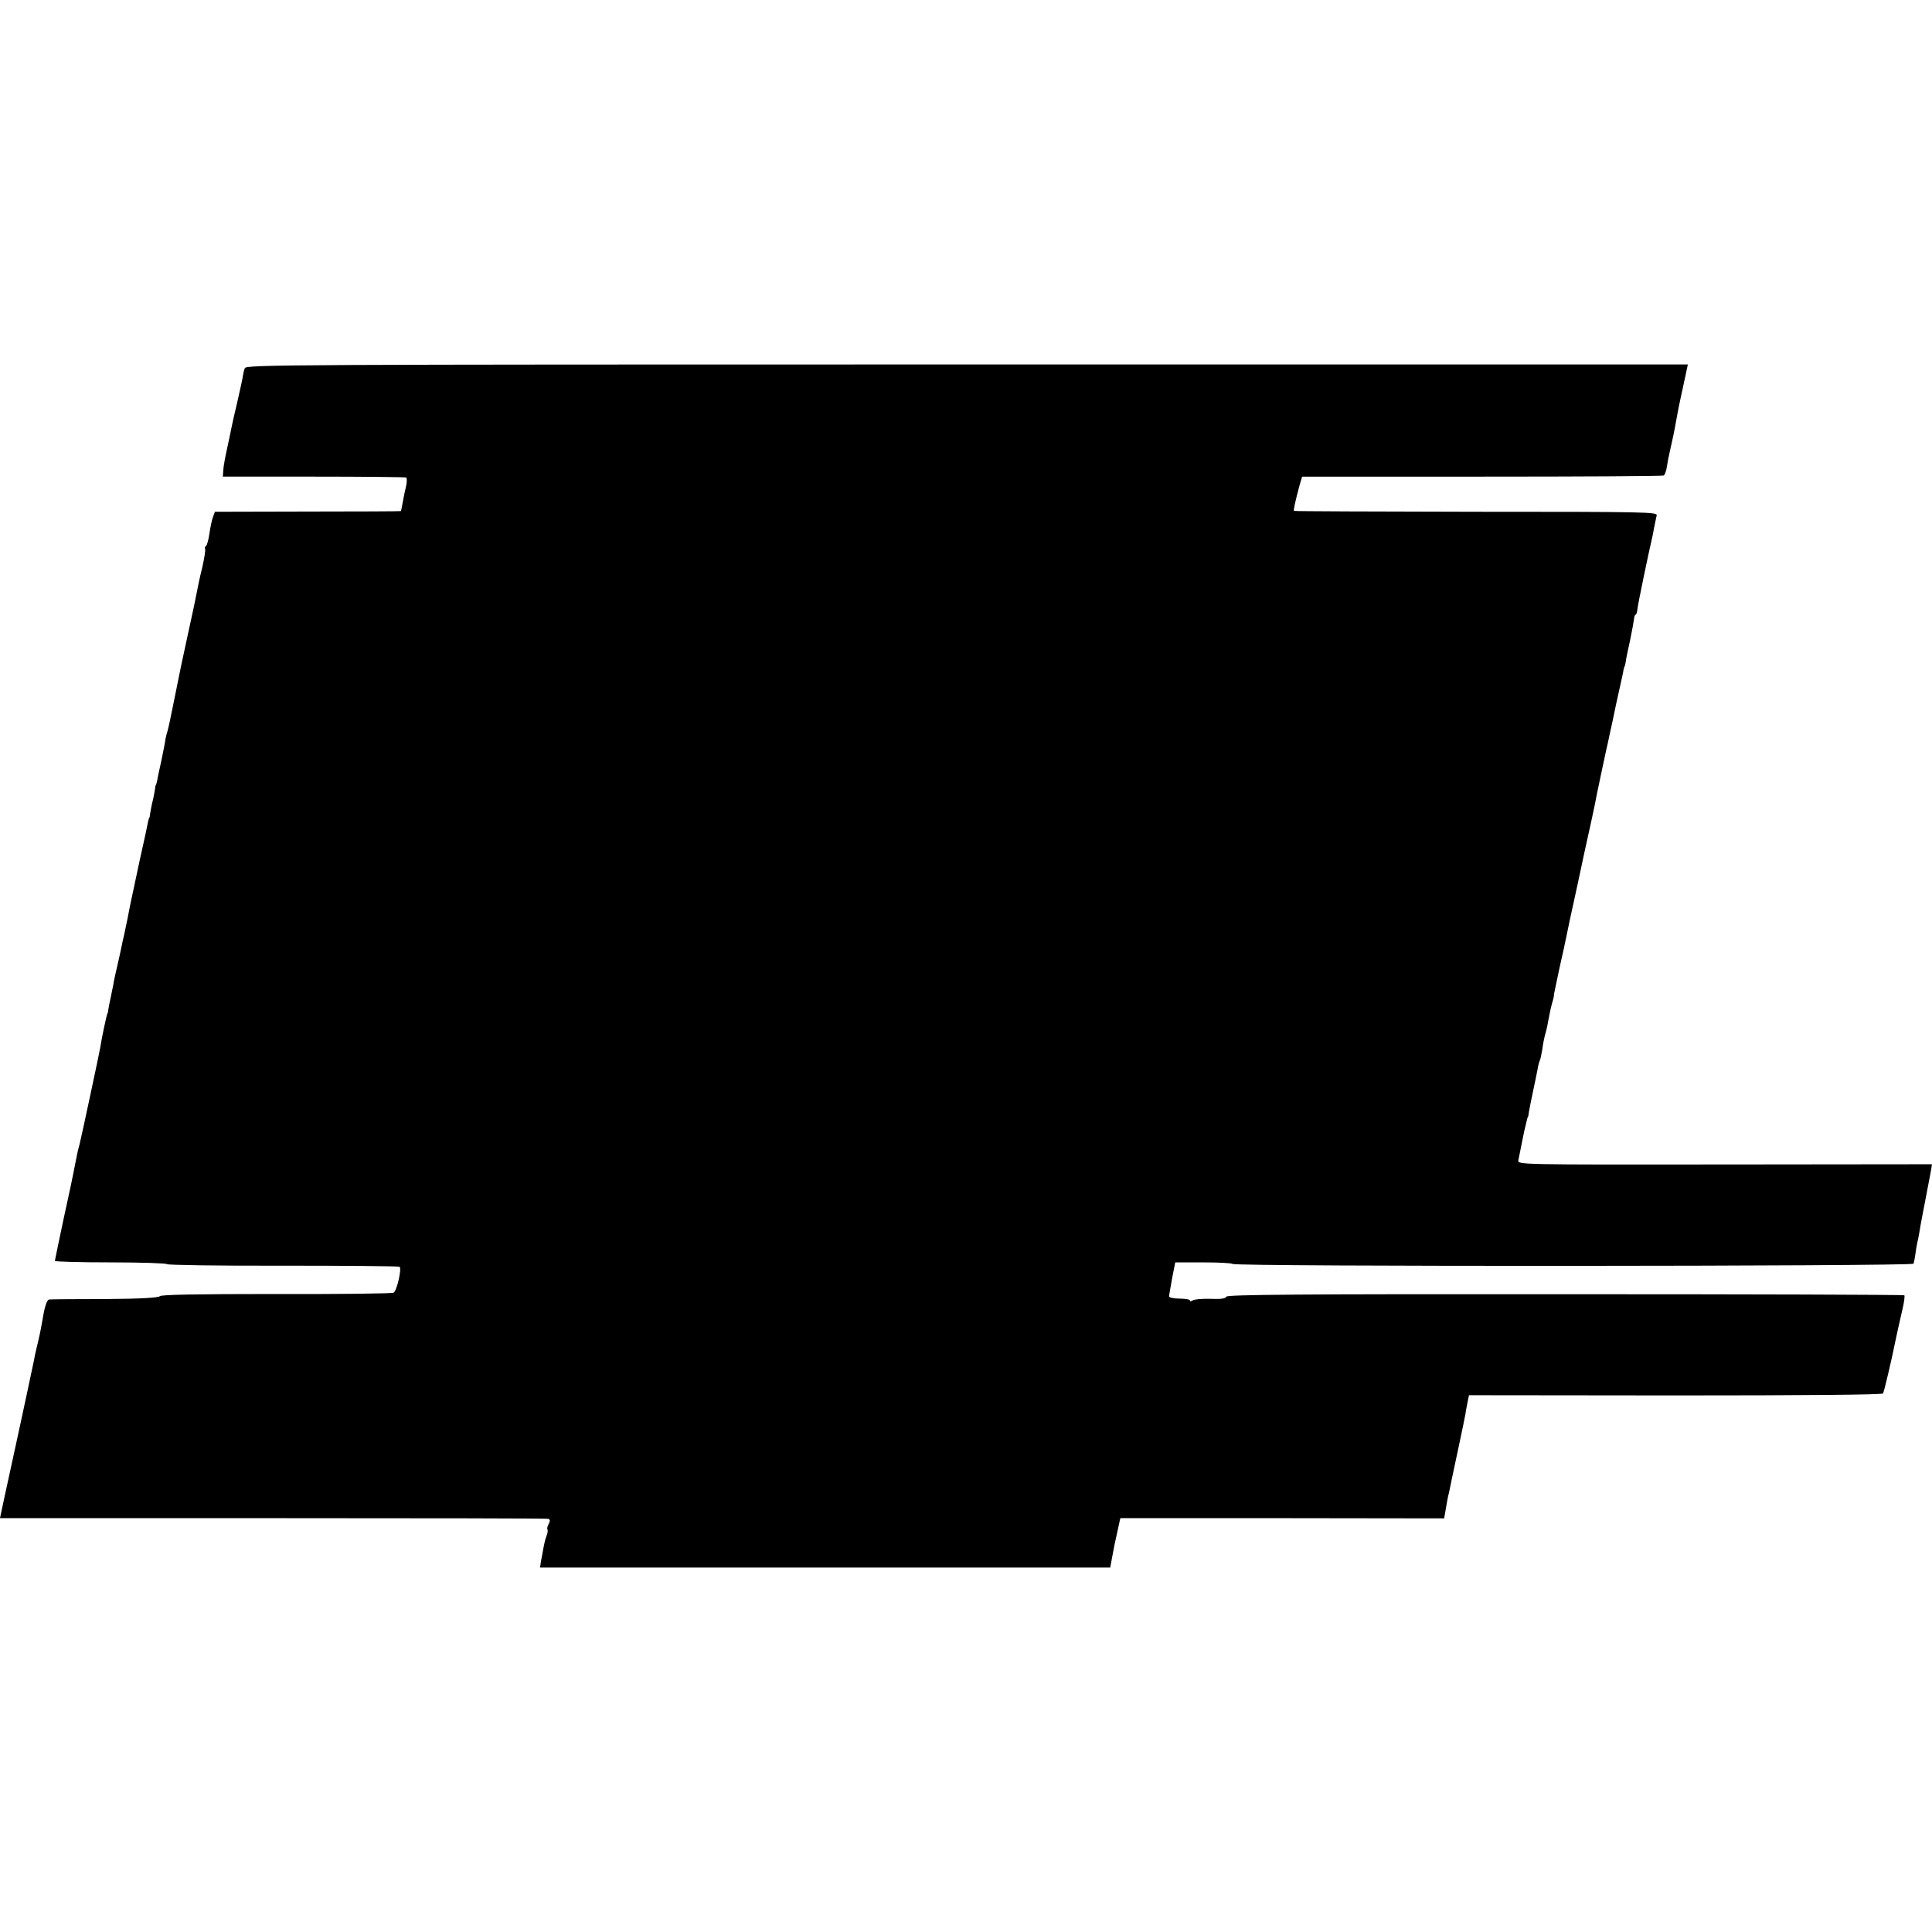 <?xml version="1.0" standalone="no"?>
<!DOCTYPE svg PUBLIC "-//W3C//DTD SVG 20010904//EN"
 "http://www.w3.org/TR/2001/REC-SVG-20010904/DTD/svg10.dtd">
<svg version="1.0" xmlns="http://www.w3.org/2000/svg"
 width="880pt" height="880pt" viewBox="0 0 880 880"
 preserveAspectRatio="xMidYMid meet">
<g transform="translate(0,880) scale(0.1,-0.1)"
fill="#000000" stroke="none">
<path d="M1115 7123 c-4 -10 -8 -29 -10 -43 -2 -14 -14 -65 -25 -115 -12 -49
-23 -99 -25 -110 -2 -11 -11 -54 -20 -95 -9 -41 -18 -88 -18 -103 l-2 -28 414
0 c227 0 417 -2 421 -4 4 -3 4 -22 -1 -42 -5 -21 -12 -54 -15 -73 -3 -19 -7
-36 -8 -38 -2 -1 -193 -2 -425 -2 l-422 -1 -9 -24 c-5 -13 -12 -47 -16 -75 -4
-28 -11 -53 -15 -56 -5 -3 -7 -9 -5 -13 3 -4 -3 -43 -13 -87 -11 -43 -21 -92
-24 -109 -3 -16 -19 -95 -37 -175 -38 -175 -34 -156 -66 -315 -14 -71 -28
-137 -31 -145 -3 -8 -7 -24 -9 -35 -1 -11 -10 -56 -19 -100 -10 -44 -19 -87
-20 -95 -2 -8 -4 -15 -5 -15 -1 0 -3 -9 -4 -20 -2 -11 -6 -36 -11 -55 -5 -19
-9 -44 -11 -55 -1 -11 -3 -20 -4 -20 -1 0 -3 -7 -5 -15 -1 -8 -19 -91 -40
-185 -20 -93 -38 -180 -41 -192 -10 -53 -16 -83 -29 -143 -4 -14 -8 -36 -11
-50 -3 -14 -11 -53 -19 -86 -8 -34 -17 -75 -19 -90 -3 -16 -9 -42 -12 -59 -4
-16 -8 -39 -10 -50 -1 -11 -3 -20 -4 -20 -3 0 -28 -119 -34 -160 -4 -24 -84
-399 -93 -435 -4 -14 -7 -27 -8 -30 -3 -15 -18 -87 -20 -100 -1 -8 -21 -101
-44 -206 -22 -105 -41 -194 -41 -197 0 -4 115 -7 255 -7 140 0 255 -4 255 -8
0 -4 237 -8 526 -7 289 0 530 -2 534 -5 11 -7 -12 -109 -27 -118 -6 -4 -247
-7 -535 -6 -364 0 -525 -3 -530 -10 -5 -7 -89 -12 -250 -13 -134 0 -248 -1
-254 -2 -10 -1 -21 -33 -30 -91 -8 -46 -15 -80 -25 -120 -6 -25 -13 -56 -15
-70 -3 -14 -18 -86 -34 -160 -16 -74 -40 -187 -54 -250 -38 -173 -66 -304 -66
-305 0 0 559 0 1242 0 684 0 1249 -1 1255 -3 9 -3 10 -9 2 -24 -6 -11 -8 -22
-5 -25 2 -3 1 -16 -5 -30 -5 -13 -11 -38 -14 -56 -3 -18 -8 -44 -11 -59 l-4
-28 1299 0 1298 0 8 43 c10 54 11 61 26 127 l12 55 738 0 737 -1 8 46 c4 25 9
50 10 55 2 6 6 24 9 40 3 17 20 95 37 175 17 80 32 152 33 160 1 8 5 31 9 50
l7 35 940 -1 c586 0 942 3 946 9 5 8 41 161 57 242 9 41 17 80 31 139 8 33 12
63 9 66 -3 3 -698 5 -1545 5 -1208 1 -1539 -2 -1543 -11 -3 -9 -26 -12 -73
-10 -37 1 -74 -2 -80 -7 -8 -5 -13 -6 -13 0 0 4 -21 8 -47 8 -27 0 -48 5 -48
10 0 6 7 43 14 83 l14 72 127 0 c70 0 130 -3 134 -7 13 -13 3097 -11 3102 1 2
6 6 25 8 41 2 17 6 41 9 55 4 14 8 39 11 55 2 17 14 77 25 135 11 58 23 119
26 136 l5 31 -944 -1 c-939 -1 -944 -1 -940 19 2 11 6 31 9 45 3 14 7 36 10
50 4 21 10 50 21 93 1 4 2 8 4 10 1 1 3 11 4 22 2 11 10 54 19 95 9 41 18 87
21 102 2 15 7 31 9 36 3 4 8 28 12 52 3 25 10 59 15 75 5 17 11 46 14 65 3 19
10 50 15 69 6 18 10 36 9 40 0 3 1 8 2 11 1 3 3 14 5 24 2 11 11 51 19 90 18
78 22 99 36 166 5 25 18 86 29 135 11 50 22 101 25 115 4 21 32 151 51 235 4
18 20 91 29 140 7 35 38 179 42 198 2 9 6 25 8 35 2 9 11 53 21 97 9 44 23
111 32 149 8 37 17 75 18 85 2 9 4 16 5 16 1 0 3 9 5 20 1 11 10 56 20 99 9
44 17 88 18 98 1 10 4 18 7 18 3 0 7 11 8 24 1 18 54 271 66 321 2 6 6 28 10
50 4 22 10 48 12 57 5 16 -45 17 -822 17 -455 1 -828 2 -830 4 -3 3 5 41 26
119 l11 37 819 0 c451 0 823 2 828 5 5 3 12 22 15 43 3 21 8 47 11 58 13 56
25 114 30 145 3 19 16 86 30 148 l24 112 -3283 0 c-3117 0 -3283 -1 -3290 -17z"/>
</g>
</svg>
